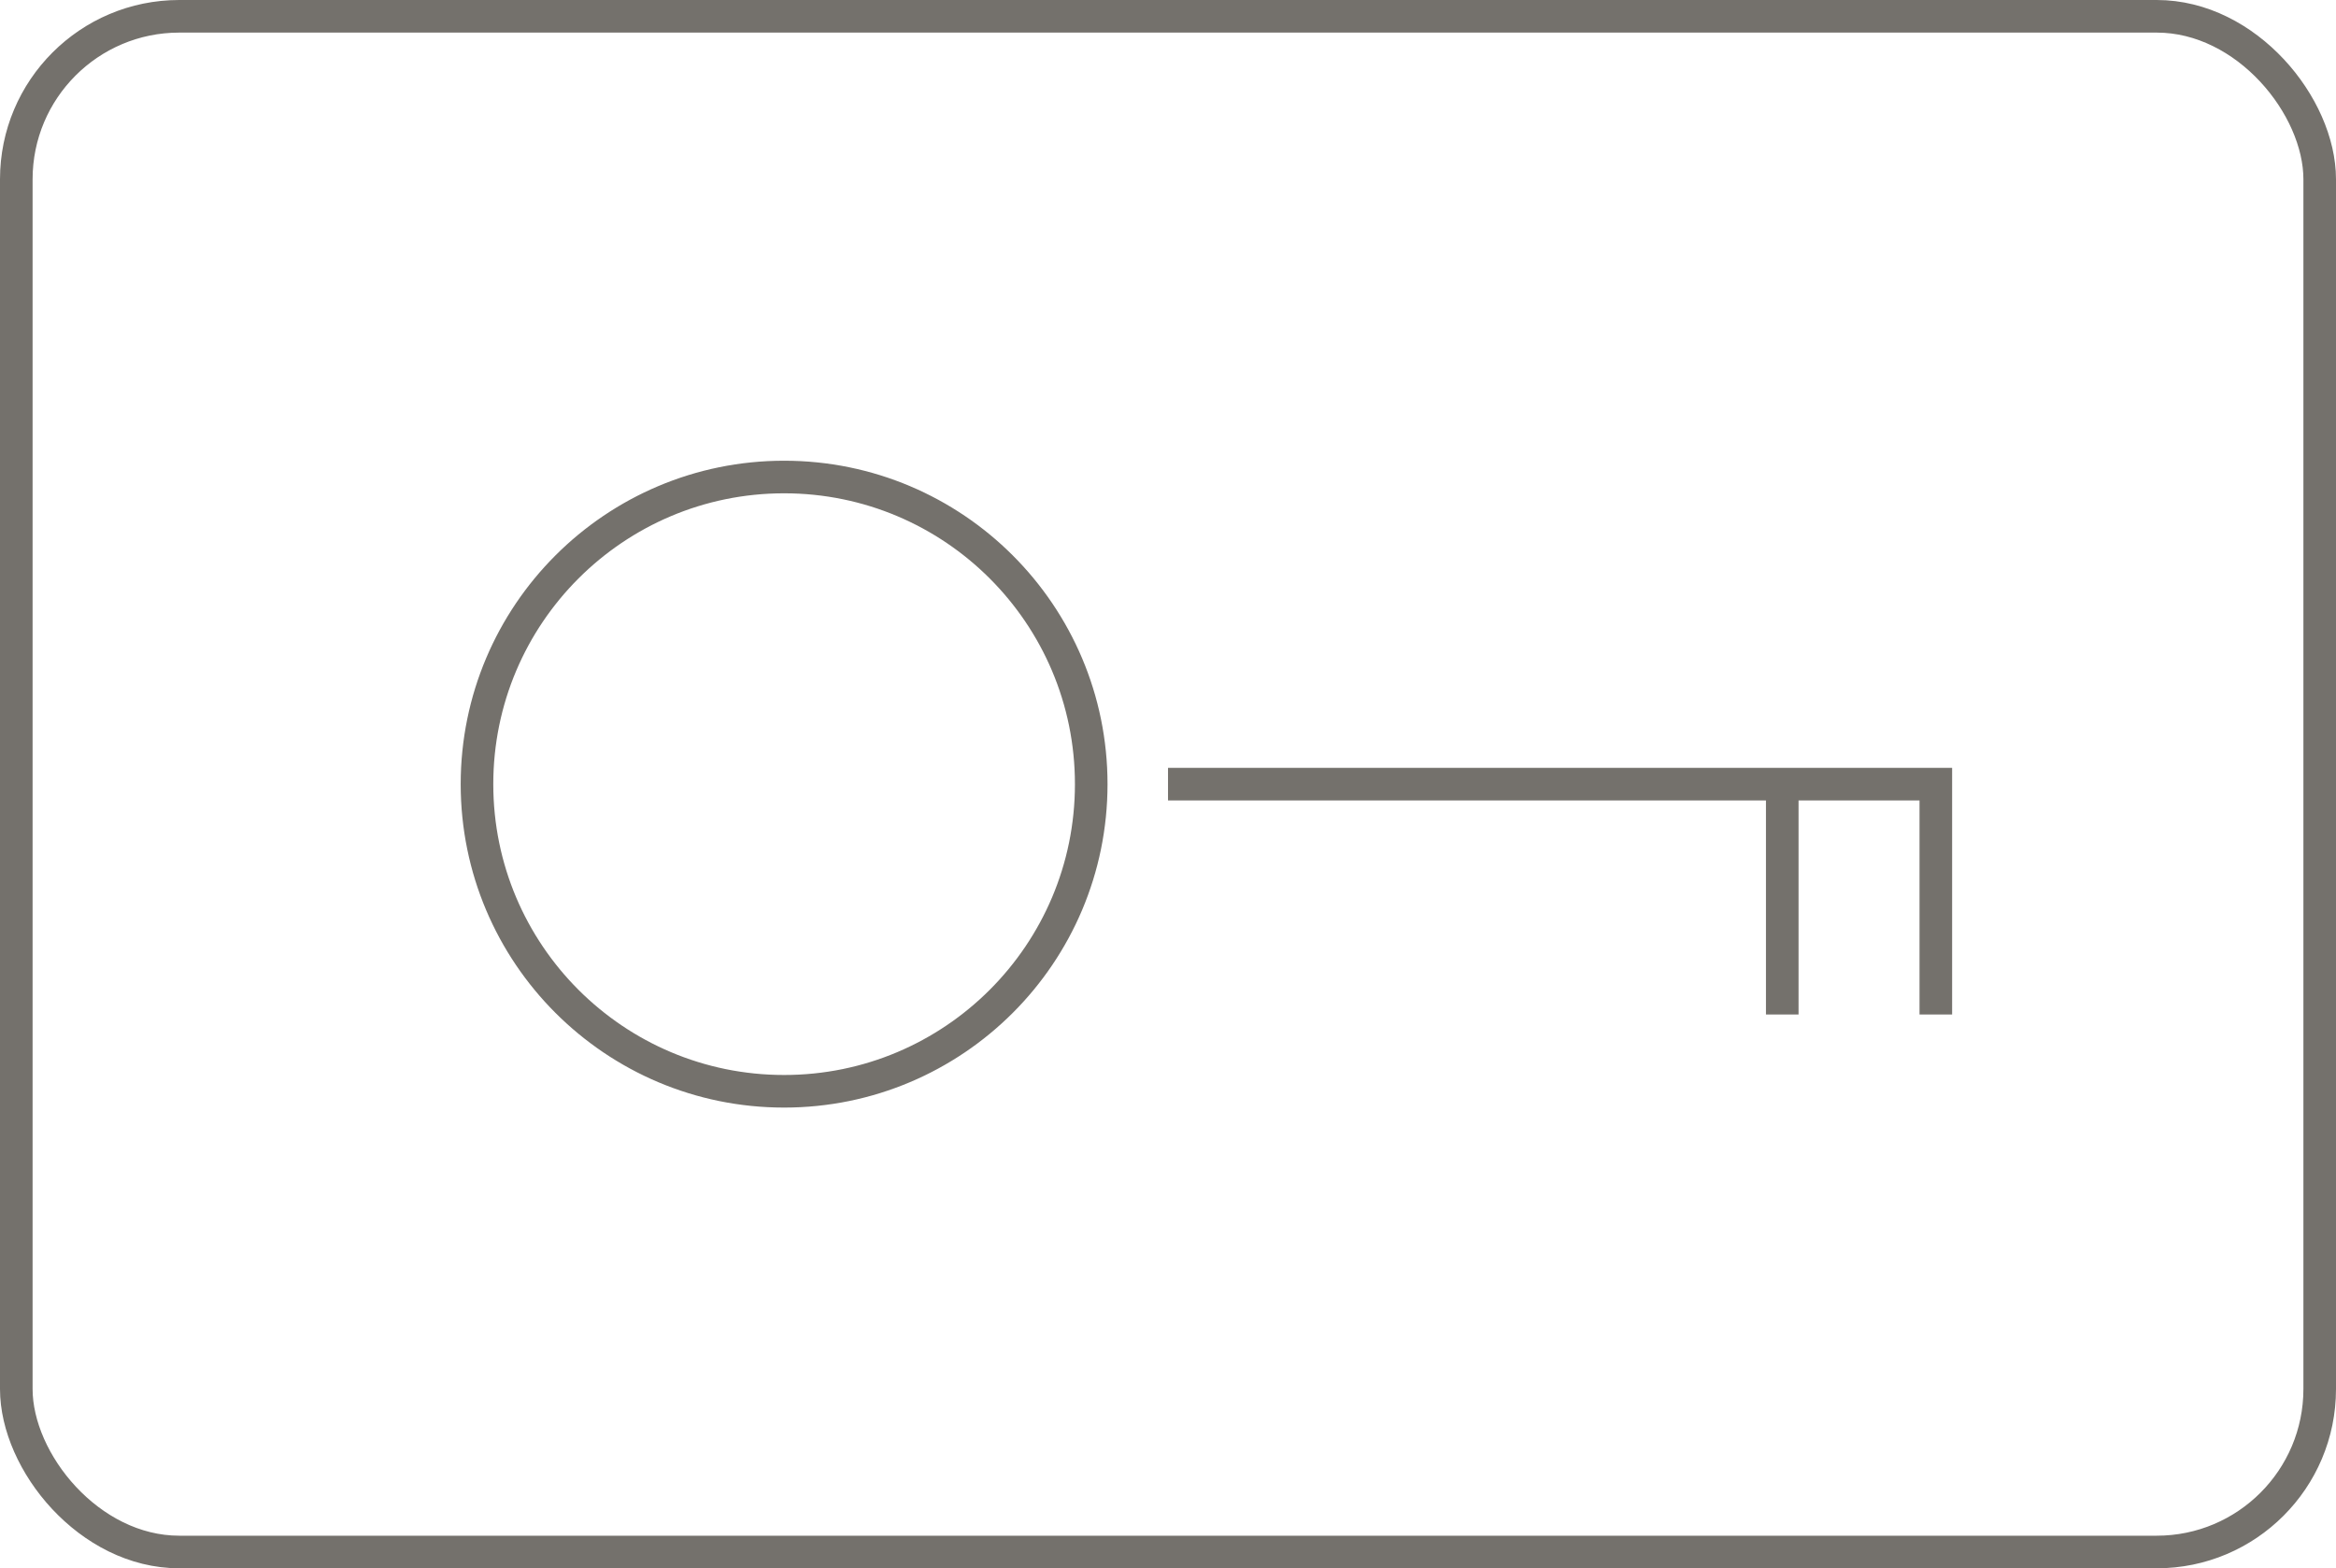 <svg xmlns="http://www.w3.org/2000/svg" width="71.673" height="48.115" viewBox="0 0 71.673 48.115">
  <g id="Group_12100" data-name="Group 12100" transform="translate(-0.089 -0.089)">
    <g id="Group_12097" data-name="Group 12097">
      <rect id="Rectangle_6442" data-name="Rectangle 6442" width="70.673" height="47.116" rx="5" transform="translate(0.589 0.589)" fill="none" stroke="#74716c" stroke-miterlimit="10" stroke-width="1"/>
      <circle id="Ellipse_220" data-name="Ellipse 220" cx="9.423" cy="9.423" r="9.423" transform="translate(14.724 14.724)" fill="none" stroke="#74716c" stroke-miterlimit="10" stroke-width="1"/>
      <path id="Path_187316" data-name="Path 187316" d="M30.5,20.5H54.058v7.067" transform="translate(5.426 3.647)" fill="none" stroke="#74716c" stroke-miterlimit="10" stroke-width="1"/>
      <line id="Line_17739" data-name="Line 17739" y1="7.067" transform="translate(54.772 24.147)" fill="none" stroke="#74716c" stroke-miterlimit="10" stroke-width="1"/>
    </g>
  </g>
</svg>
